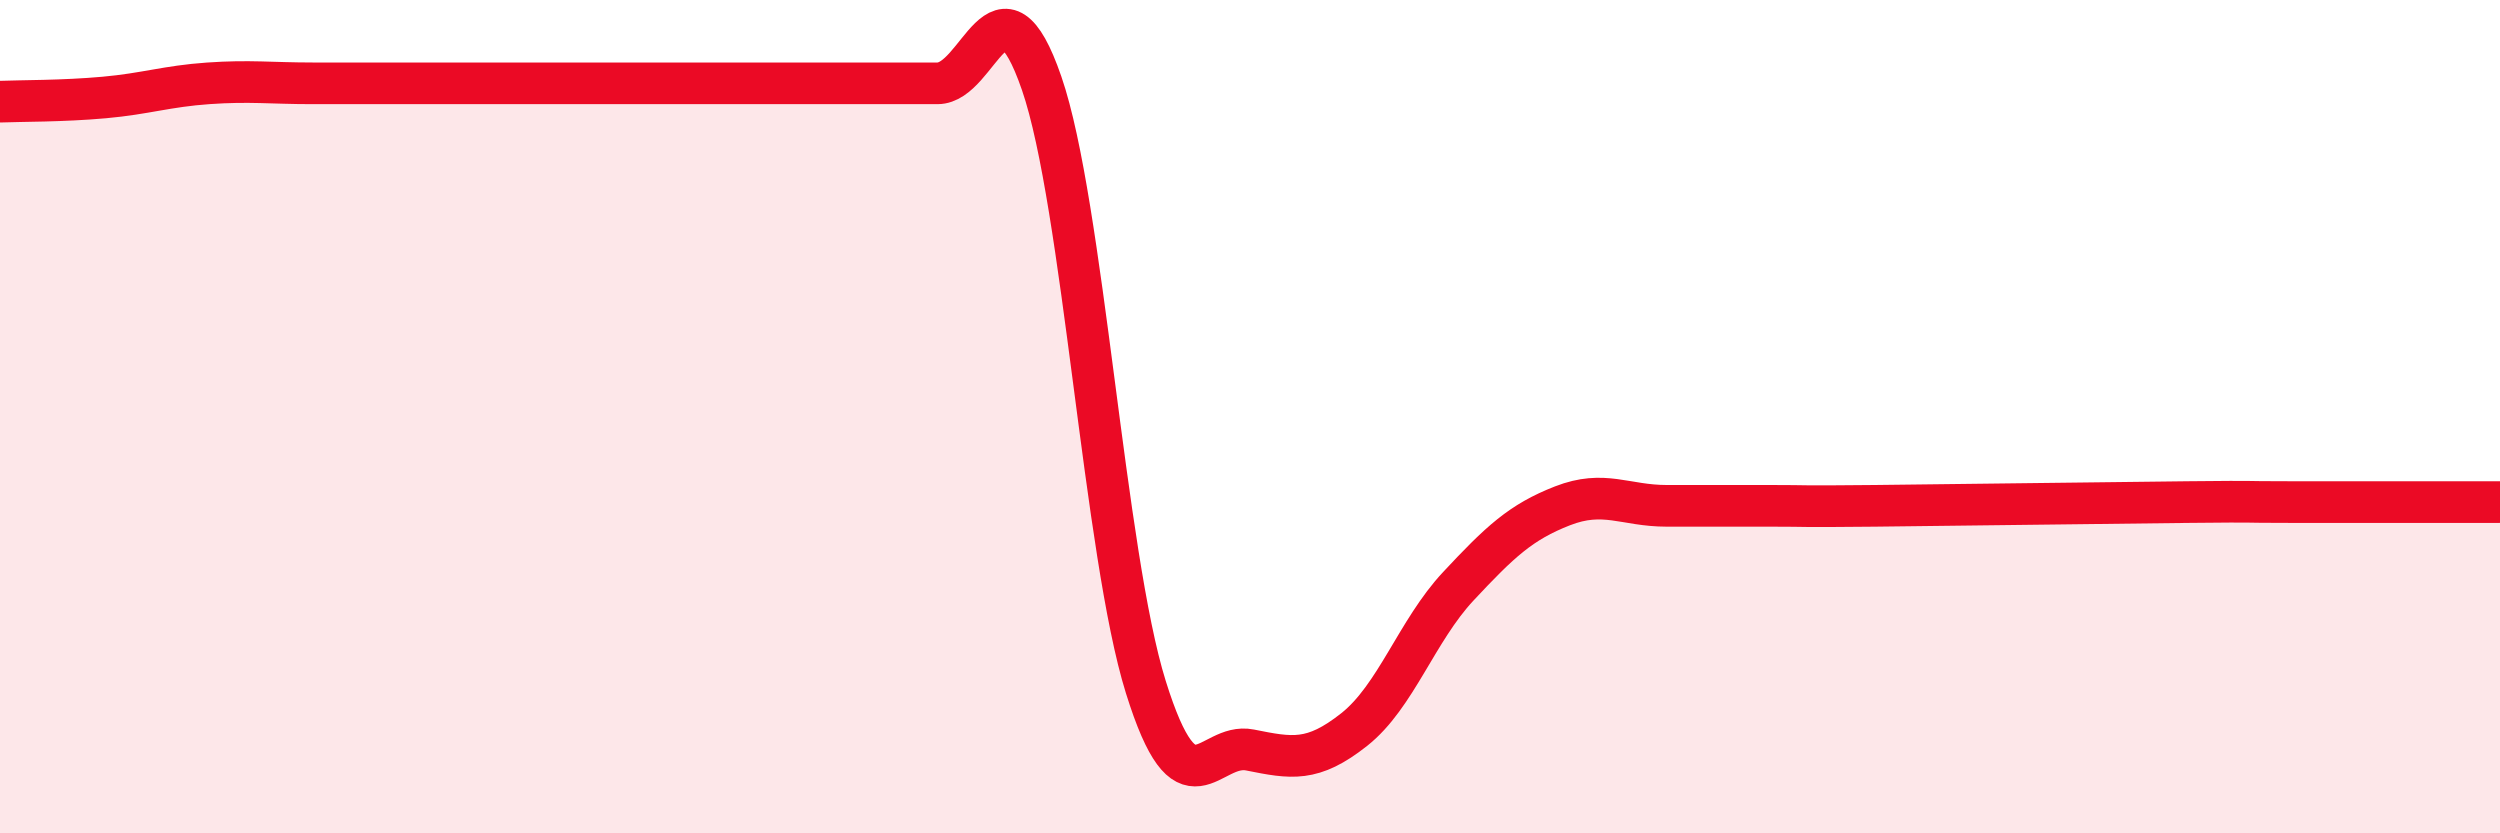 
    <svg width="60" height="20" viewBox="0 0 60 20" xmlns="http://www.w3.org/2000/svg">
      <path
        d="M 0,2.44 C 0.5,2.42 1.5,2.43 2.5,2.34 C 3.5,2.25 4,2.07 5,2 C 6,1.93 6.5,2 7.5,2 C 8.5,2 9,2 10,2 C 11,2 11.5,2 12.5,2 C 13.5,2 14,2 15,2 C 16,2 16.5,2 17.5,2 C 18.5,2 19,2 20,2 C 21,2 21.5,2 22.5,2 C 23.5,2 24,-0.9 25,2 C 26,4.9 26.5,13.29 27.5,16.49 C 28.5,19.69 29,17.8 30,18 C 31,18.2 31.5,18.3 32.5,17.51 C 33.5,16.72 34,15.14 35,14.07 C 36,13 36.5,12.53 37.5,12.14 C 38.5,11.75 39,12.14 40,12.14 C 41,12.14 41.5,12.14 42.5,12.14 C 43.5,12.14 43,12.16 45,12.14 C 47,12.12 50.5,12.07 52.5,12.05 C 54.5,12.03 53.5,12.05 55,12.05 C 56.5,12.05 59,12.05 60,12.05L60 20L0 20Z"
        fill="#EB0A25"
        opacity="0.1"
        stroke-linecap="round"
        stroke-linejoin="round"
      />
      <path
        d="M 0,2.44 C 0.5,2.42 1.5,2.43 2.5,2.34 C 3.5,2.25 4,2.07 5,2 C 6,1.93 6.5,2 7.5,2 C 8.5,2 9,2 10,2 C 11,2 11.5,2 12.5,2 C 13.5,2 14,2 15,2 C 16,2 16.5,2 17.5,2 C 18.5,2 19,2 20,2 C 21,2 21.5,2 22.5,2 C 23.5,2 24,-0.9 25,2 C 26,4.9 26.5,13.29 27.5,16.49 C 28.5,19.69 29,17.8 30,18 C 31,18.2 31.5,18.3 32.5,17.51 C 33.5,16.72 34,15.14 35,14.07 C 36,13 36.5,12.53 37.5,12.14 C 38.5,11.75 39,12.14 40,12.14 C 41,12.14 41.5,12.14 42.5,12.14 C 43.5,12.14 43,12.16 45,12.14 C 47,12.12 50.5,12.07 52.5,12.05 C 54.5,12.03 53.5,12.05 55,12.05 C 56.5,12.05 59,12.05 60,12.05"
        stroke="#EB0A25"
        stroke-width="1"
        fill="none"
        stroke-linecap="round"
        stroke-linejoin="round"
      />
    </svg>
  
